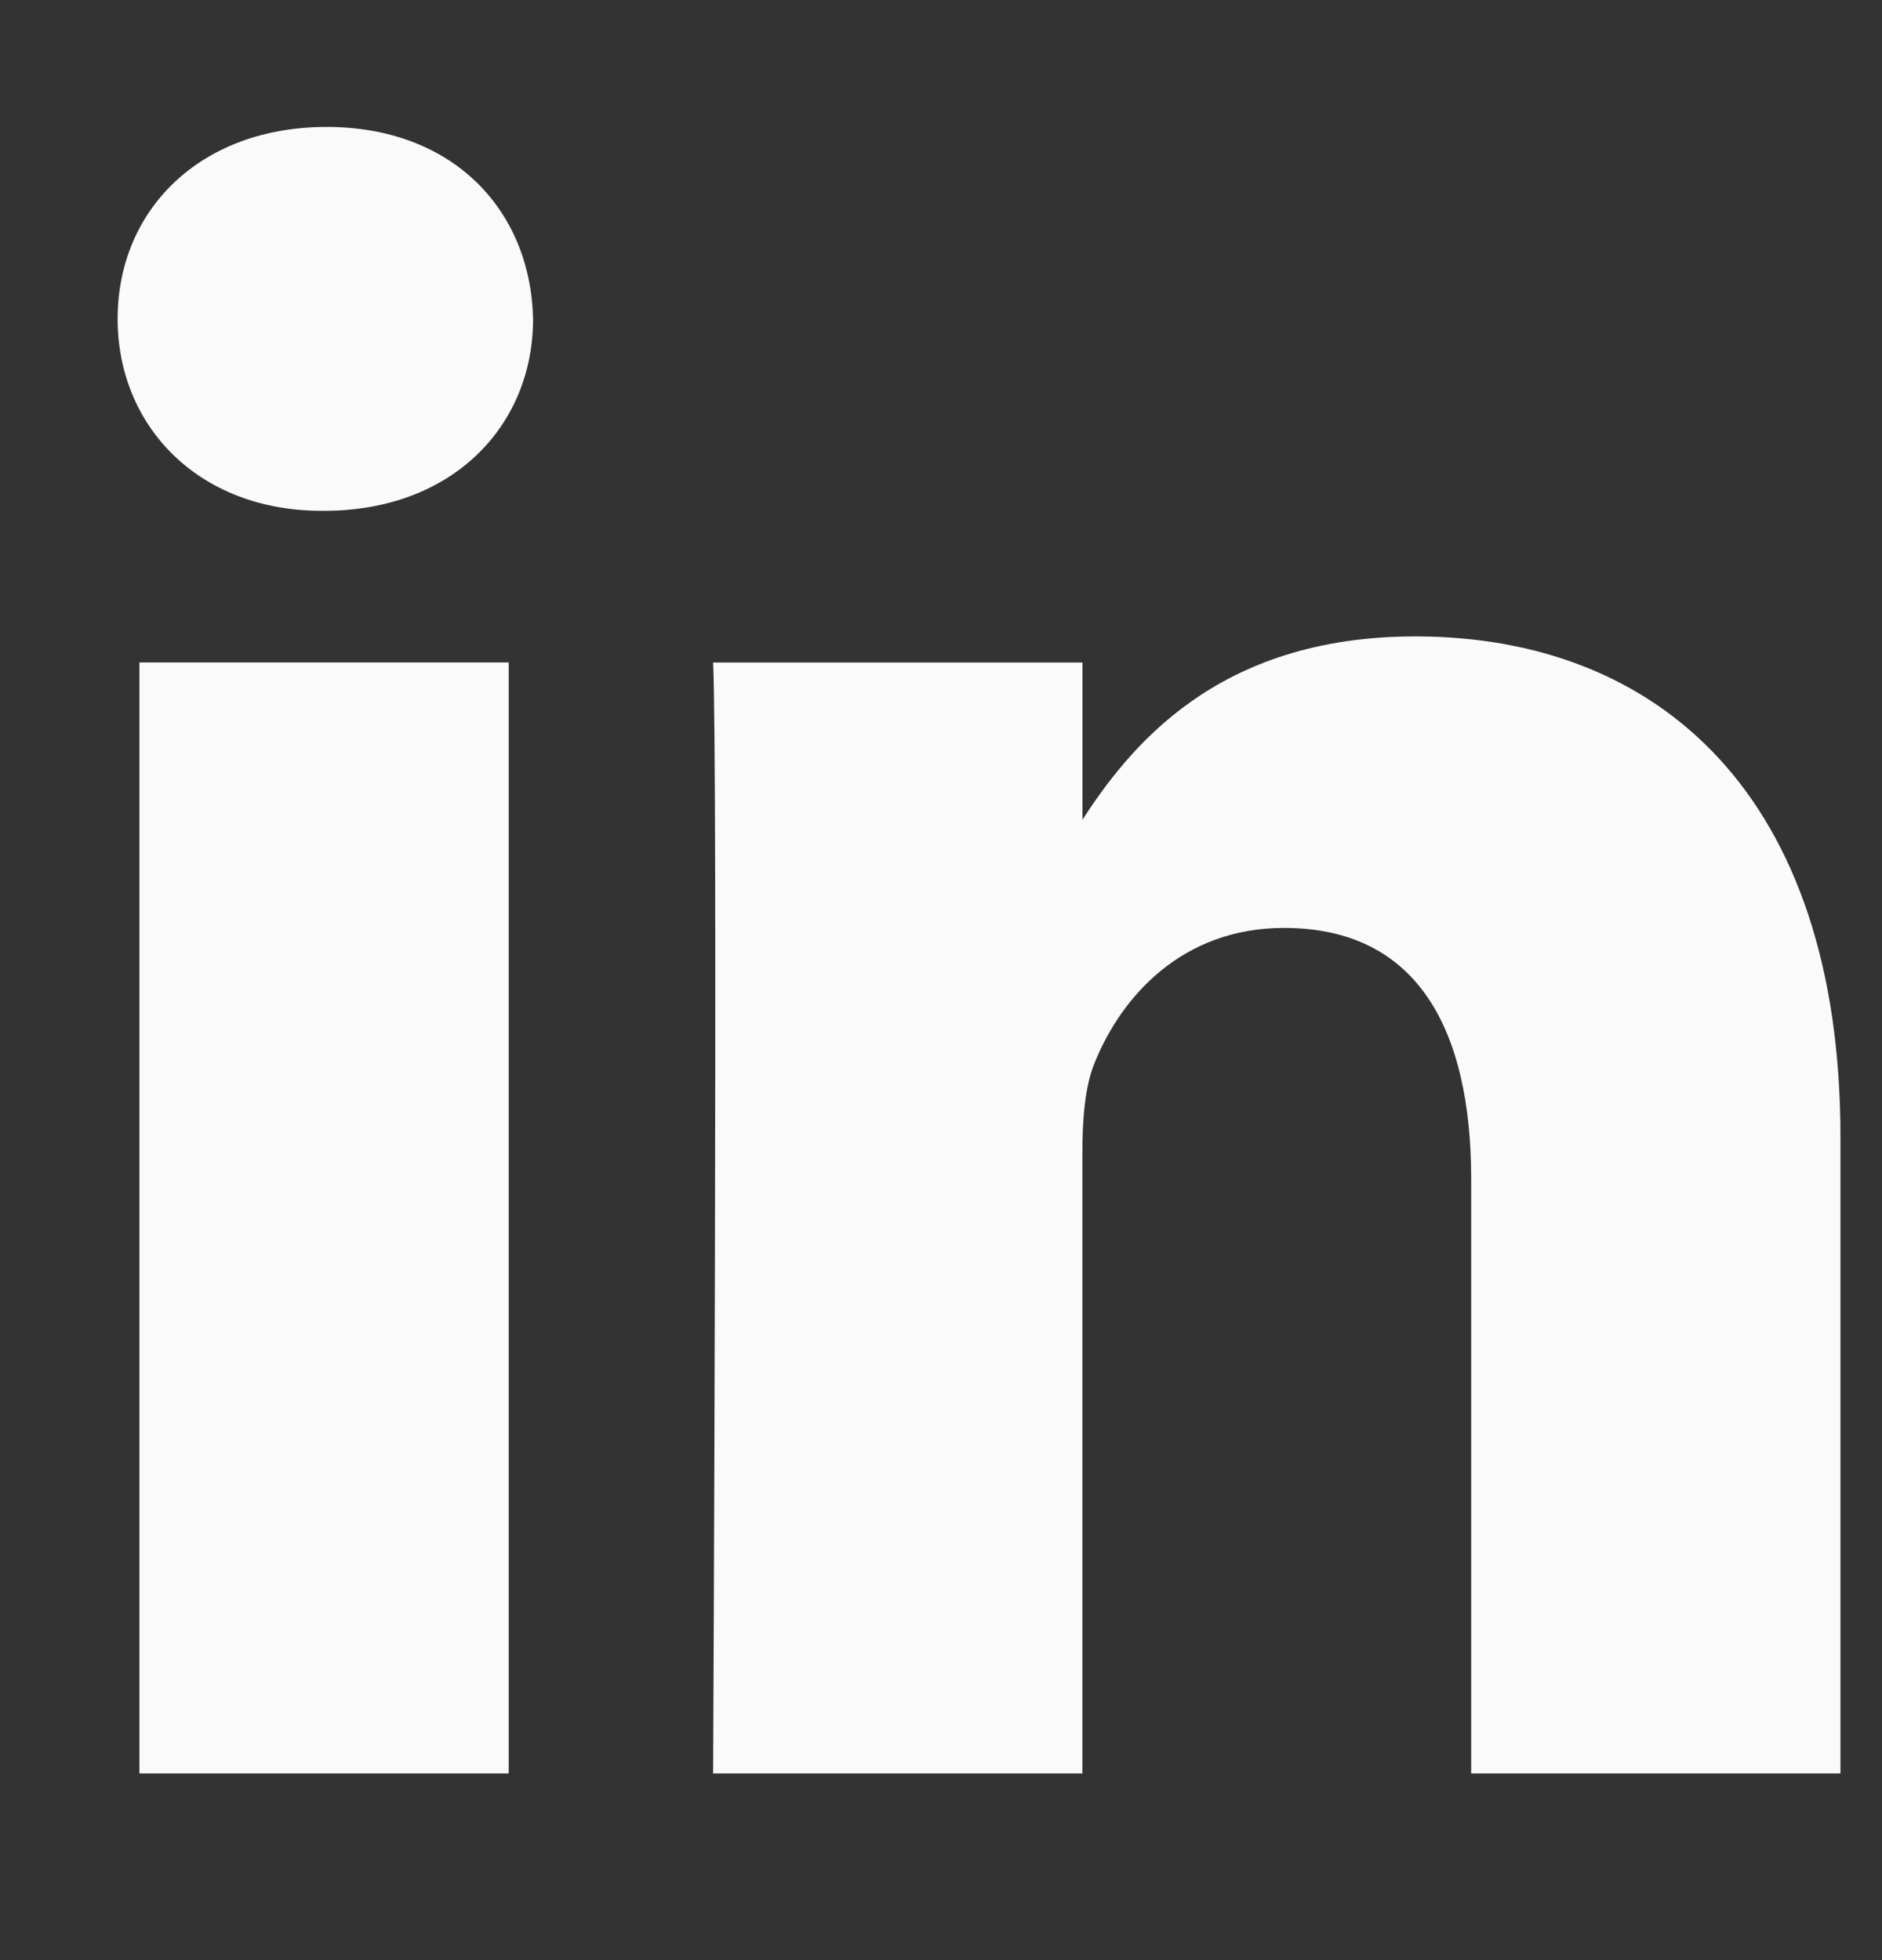 <svg width="24" height="25" viewBox="0 0 24 25" fill="none" xmlns="http://www.w3.org/2000/svg">
<rect x="0" y="0" width="24" height="25" fill="#333333" stroke="none"/>
<path d="M6.487 22.619V8.449H1.778V22.619H6.488H6.487ZM4.133 6.515C5.775 6.515 6.798 5.427 6.798 4.068C6.767 2.677 5.775 1.619 4.165 1.619C2.553 1.619 1.5 2.677 1.5 4.067C1.5 5.427 2.522 6.515 4.103 6.515H4.133L4.133 6.515ZM9.094 22.619H13.803V14.707C13.803 14.284 13.834 13.86 13.958 13.558C14.299 12.711 15.074 11.835 16.375 11.835C18.079 11.835 18.761 13.134 18.761 15.039V22.619H23.47V14.495C23.47 10.143 21.147 8.117 18.048 8.117C15.508 8.117 14.392 9.537 13.772 10.504H13.804V8.45H9.094C9.156 9.779 9.094 22.619 9.094 22.619L9.094 22.619Z" fill="#FAFAFA"/>
</svg>
